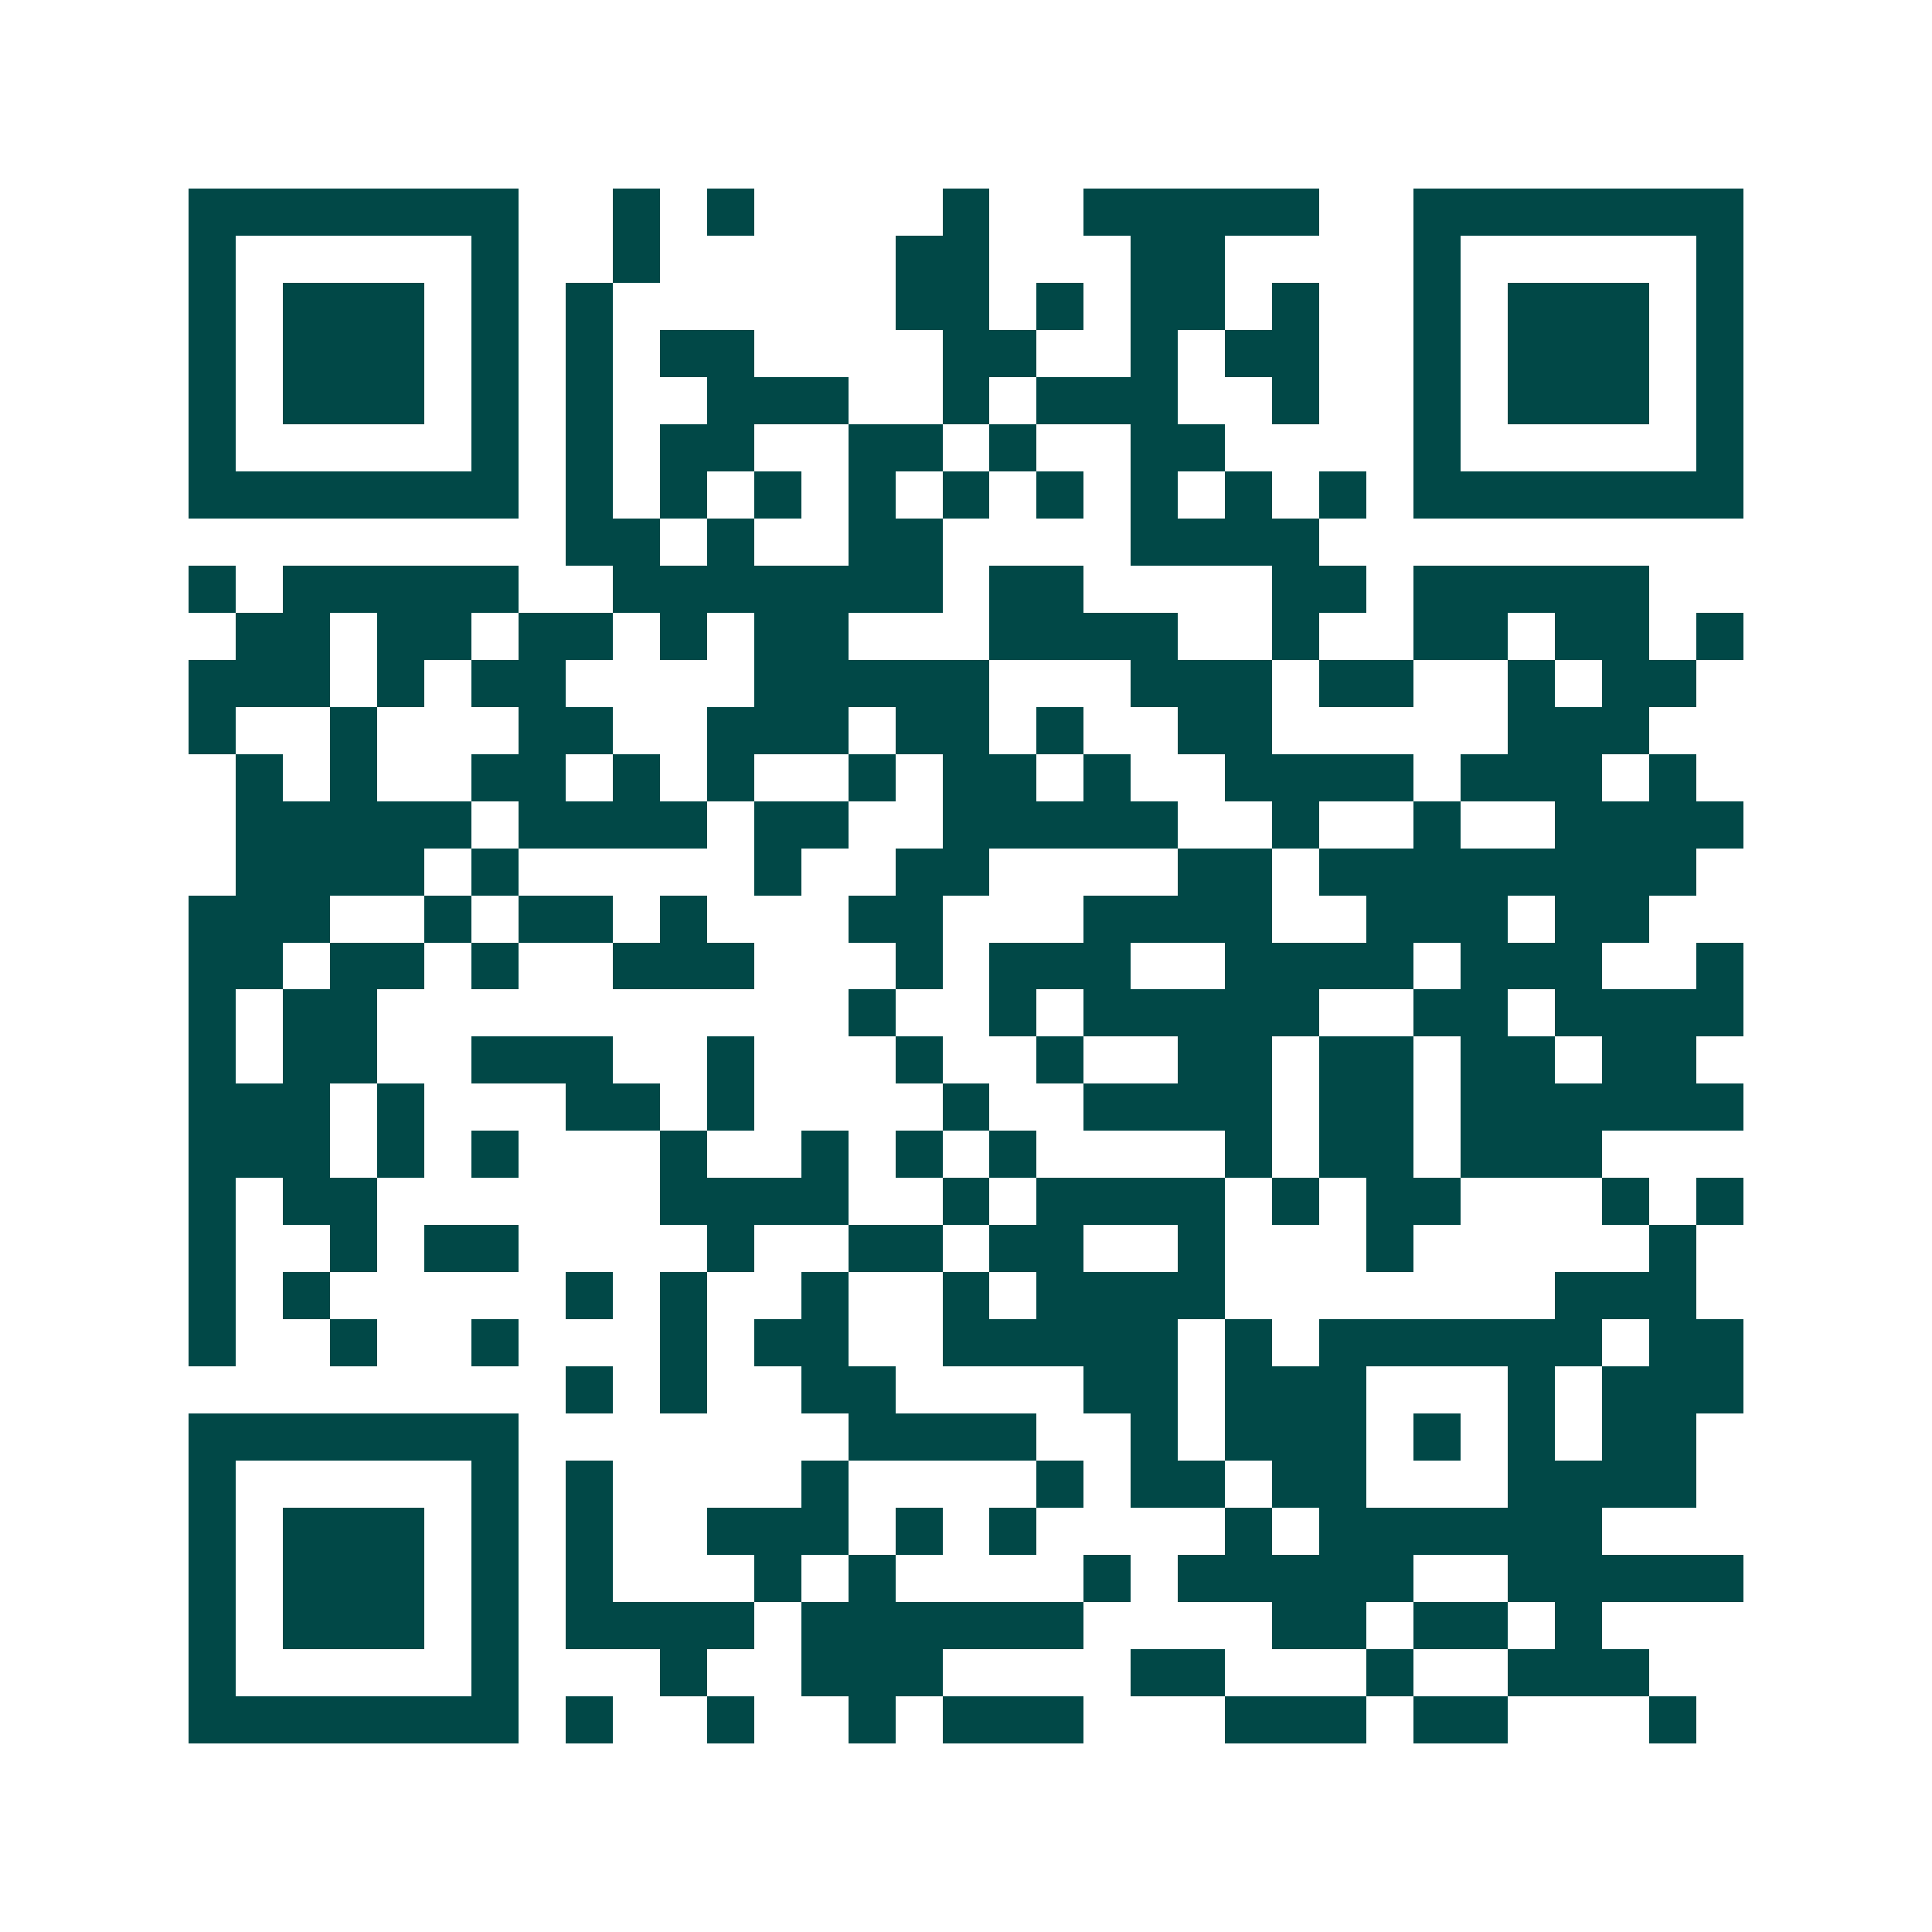 <svg xmlns="http://www.w3.org/2000/svg" width="200" height="200" viewBox="0 0 41 41" shape-rendering="crispEdges"><path fill="#ffffff" d="M0 0h41v41H0z"/><path stroke="#014847" d="M4 4.5h7m2 0h1m1 0h1m4 0h1m2 0h5m2 0h7M4 5.5h1m5 0h1m2 0h1m5 0h2m3 0h2m4 0h1m5 0h1M4 6.5h1m1 0h3m1 0h1m1 0h1m6 0h2m1 0h1m1 0h2m1 0h1m2 0h1m1 0h3m1 0h1M4 7.5h1m1 0h3m1 0h1m1 0h1m1 0h2m4 0h2m2 0h1m1 0h2m2 0h1m1 0h3m1 0h1M4 8.5h1m1 0h3m1 0h1m1 0h1m2 0h3m2 0h1m1 0h3m2 0h1m2 0h1m1 0h3m1 0h1M4 9.5h1m5 0h1m1 0h1m1 0h2m2 0h2m1 0h1m2 0h2m4 0h1m5 0h1M4 10.5h7m1 0h1m1 0h1m1 0h1m1 0h1m1 0h1m1 0h1m1 0h1m1 0h1m1 0h1m1 0h7M12 11.5h2m1 0h1m2 0h2m4 0h4M4 12.5h1m1 0h5m2 0h7m1 0h2m4 0h2m1 0h5M5 13.5h2m1 0h2m1 0h2m1 0h1m1 0h2m3 0h4m2 0h1m2 0h2m1 0h2m1 0h1M4 14.5h3m1 0h1m1 0h2m4 0h5m3 0h3m1 0h2m2 0h1m1 0h2M4 15.5h1m2 0h1m3 0h2m2 0h3m1 0h2m1 0h1m2 0h2m5 0h3M5 16.5h1m1 0h1m2 0h2m1 0h1m1 0h1m2 0h1m1 0h2m1 0h1m2 0h4m1 0h3m1 0h1M5 17.5h5m1 0h4m1 0h2m2 0h5m2 0h1m2 0h1m2 0h4M5 18.5h4m1 0h1m5 0h1m2 0h2m4 0h2m1 0h8M4 19.5h3m2 0h1m1 0h2m1 0h1m3 0h2m3 0h4m2 0h3m1 0h2M4 20.5h2m1 0h2m1 0h1m2 0h3m3 0h1m1 0h3m2 0h4m1 0h3m2 0h1M4 21.5h1m1 0h2m10 0h1m2 0h1m1 0h5m2 0h2m1 0h4M4 22.5h1m1 0h2m2 0h3m2 0h1m3 0h1m2 0h1m2 0h2m1 0h2m1 0h2m1 0h2M4 23.5h3m1 0h1m3 0h2m1 0h1m4 0h1m2 0h4m1 0h2m1 0h6M4 24.5h3m1 0h1m1 0h1m3 0h1m2 0h1m1 0h1m1 0h1m4 0h1m1 0h2m1 0h3M4 25.5h1m1 0h2m6 0h4m2 0h1m1 0h4m1 0h1m1 0h2m3 0h1m1 0h1M4 26.5h1m2 0h1m1 0h2m4 0h1m2 0h2m1 0h2m2 0h1m3 0h1m5 0h1M4 27.5h1m1 0h1m5 0h1m1 0h1m2 0h1m2 0h1m1 0h4m7 0h3M4 28.5h1m2 0h1m2 0h1m3 0h1m1 0h2m2 0h5m1 0h1m1 0h6m1 0h2M12 29.5h1m1 0h1m2 0h2m4 0h2m1 0h3m3 0h1m1 0h3M4 30.5h7m7 0h4m2 0h1m1 0h3m1 0h1m1 0h1m1 0h2M4 31.5h1m5 0h1m1 0h1m4 0h1m4 0h1m1 0h2m1 0h2m3 0h4M4 32.5h1m1 0h3m1 0h1m1 0h1m2 0h3m1 0h1m1 0h1m4 0h1m1 0h6M4 33.5h1m1 0h3m1 0h1m1 0h1m3 0h1m1 0h1m4 0h1m1 0h5m2 0h5M4 34.5h1m1 0h3m1 0h1m1 0h4m1 0h6m4 0h2m1 0h2m1 0h1M4 35.5h1m5 0h1m3 0h1m2 0h3m4 0h2m3 0h1m2 0h3M4 36.5h7m1 0h1m2 0h1m2 0h1m1 0h3m3 0h3m1 0h2m3 0h1"/></svg>
